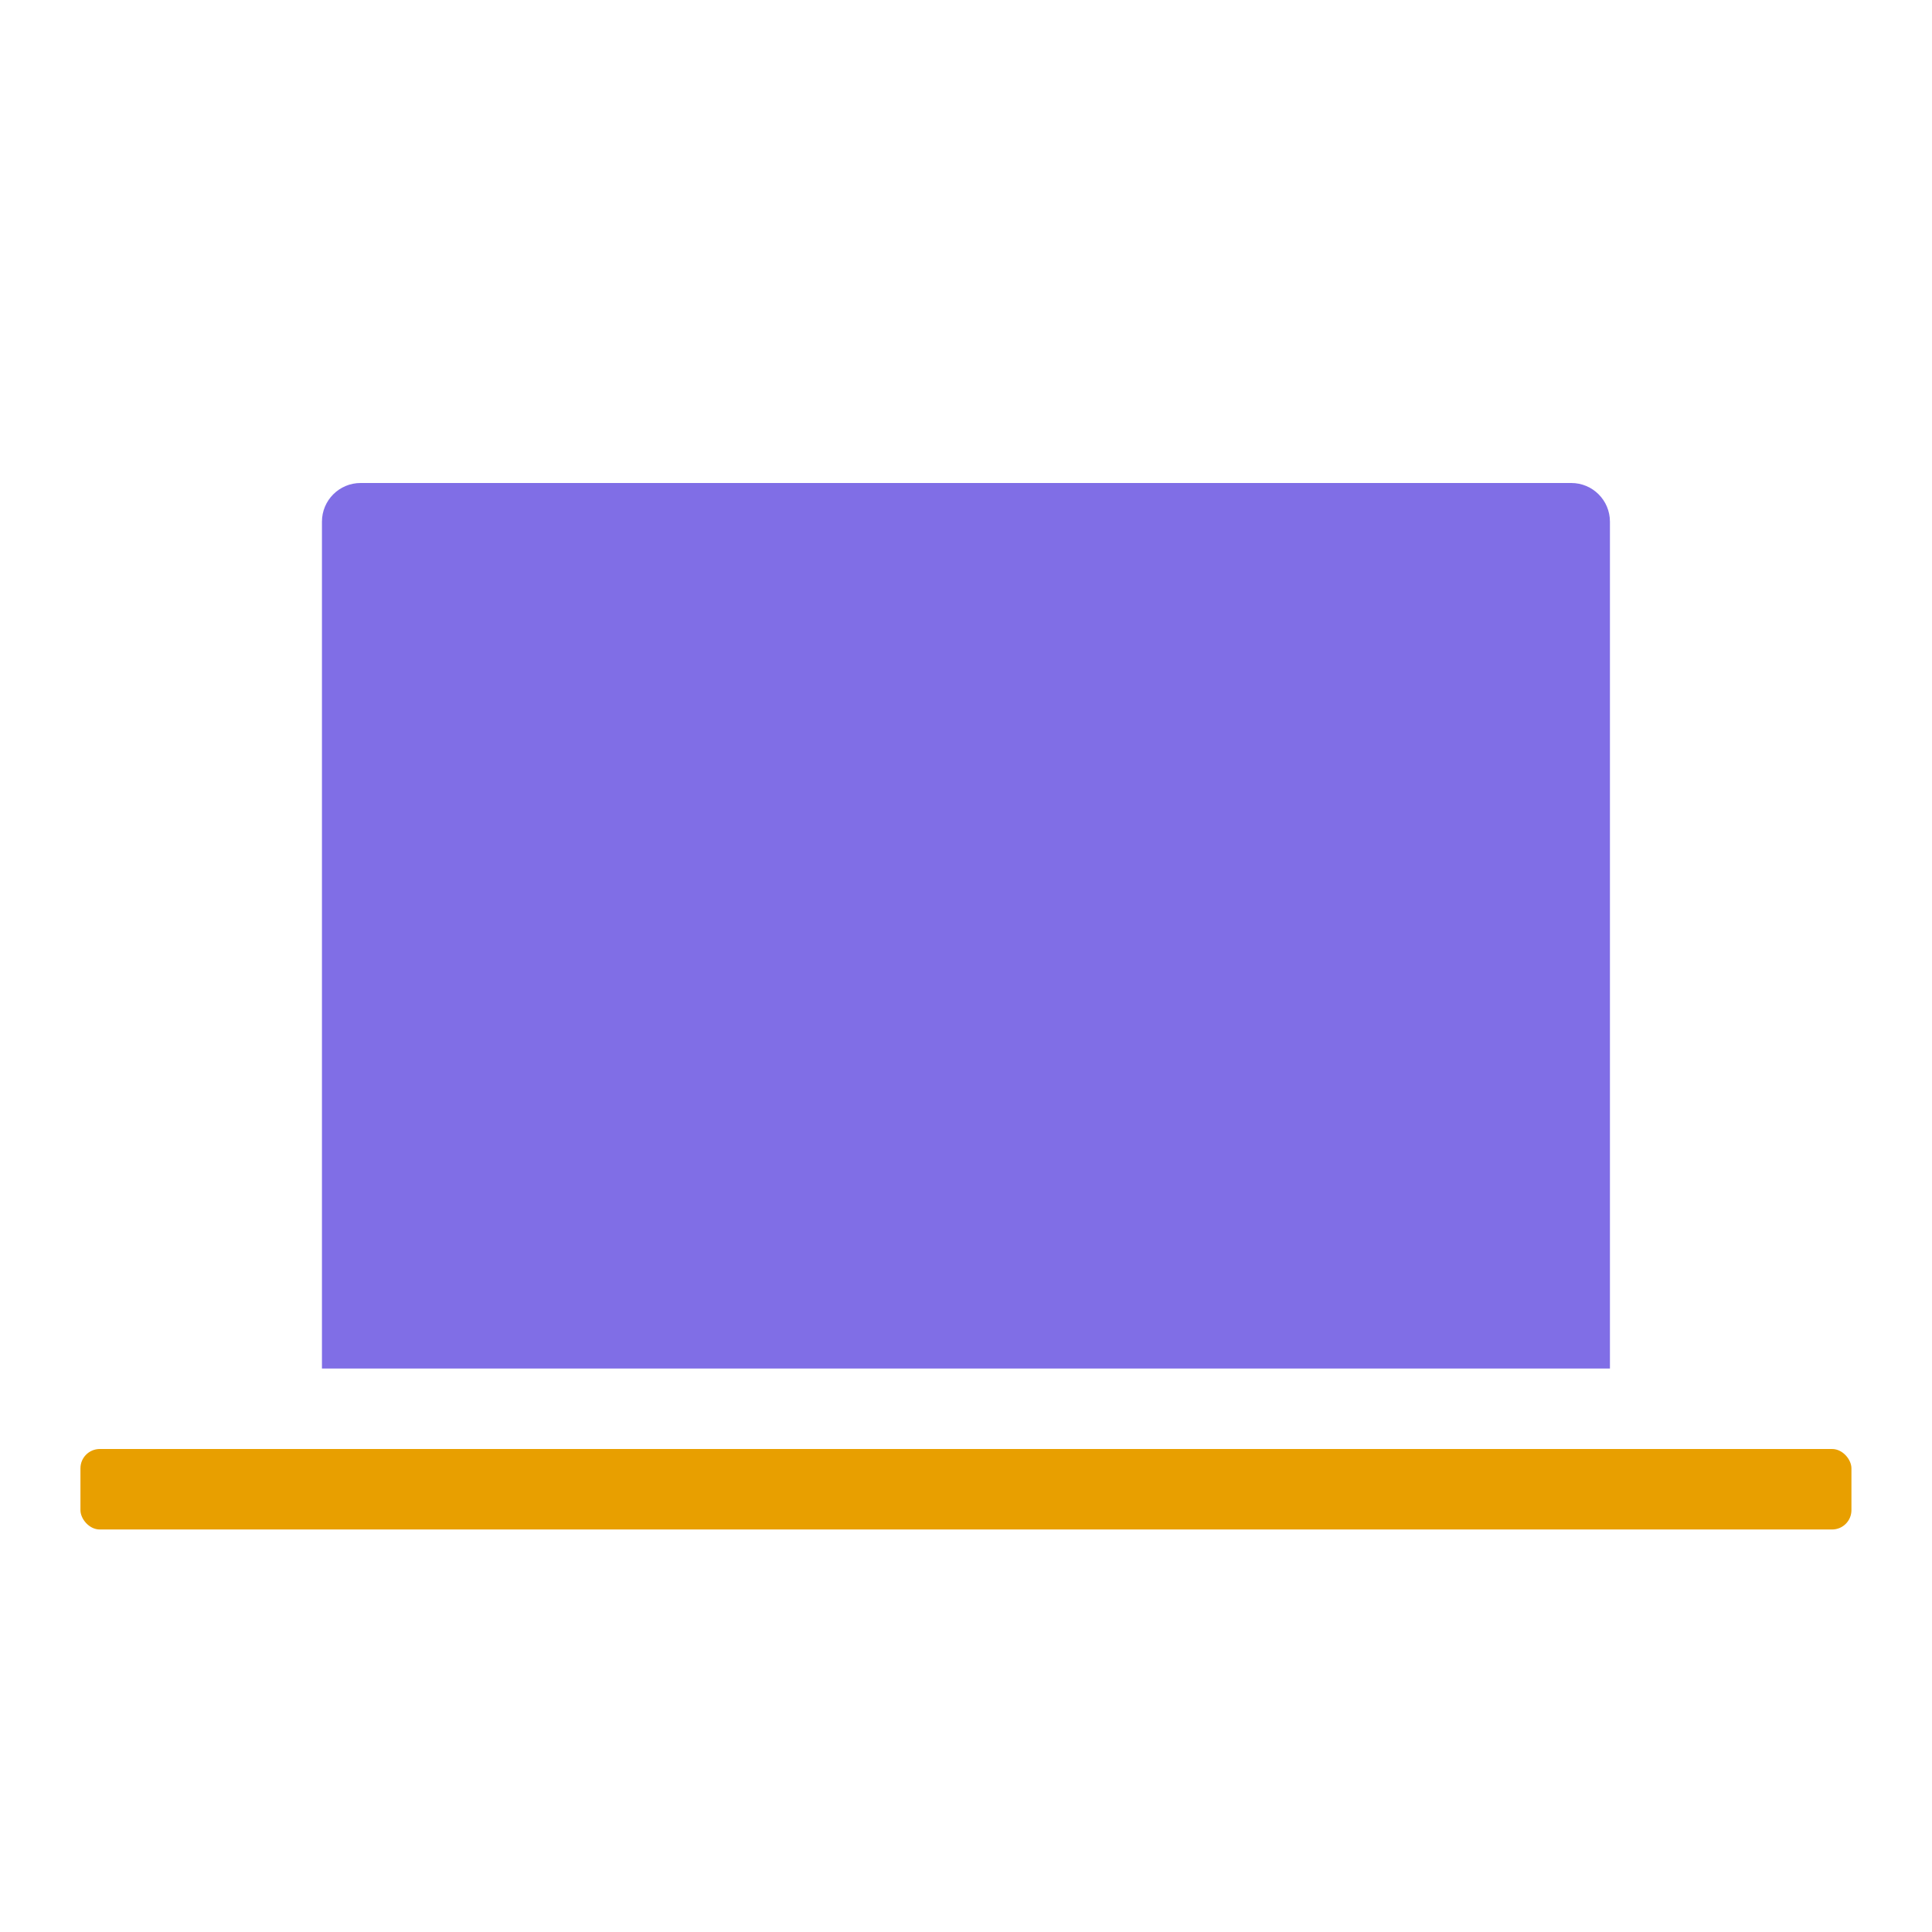 <?xml version="1.0" encoding="UTF-8"?> <svg xmlns="http://www.w3.org/2000/svg" width="50" height="50" viewBox="0 0 50 50" fill="none"> <path d="M8.332 13.5C8.332 12.948 8.78 12.5 9.332 12.5H40.665C41.218 12.5 41.665 12.948 41.665 13.5V35.417H8.332V13.5Z" fill="#806EE6"></path> <rect x="2.082" y="37.5" width="45.833" height="2.083" rx="0.5" fill="#E89F00"></rect> </svg> 